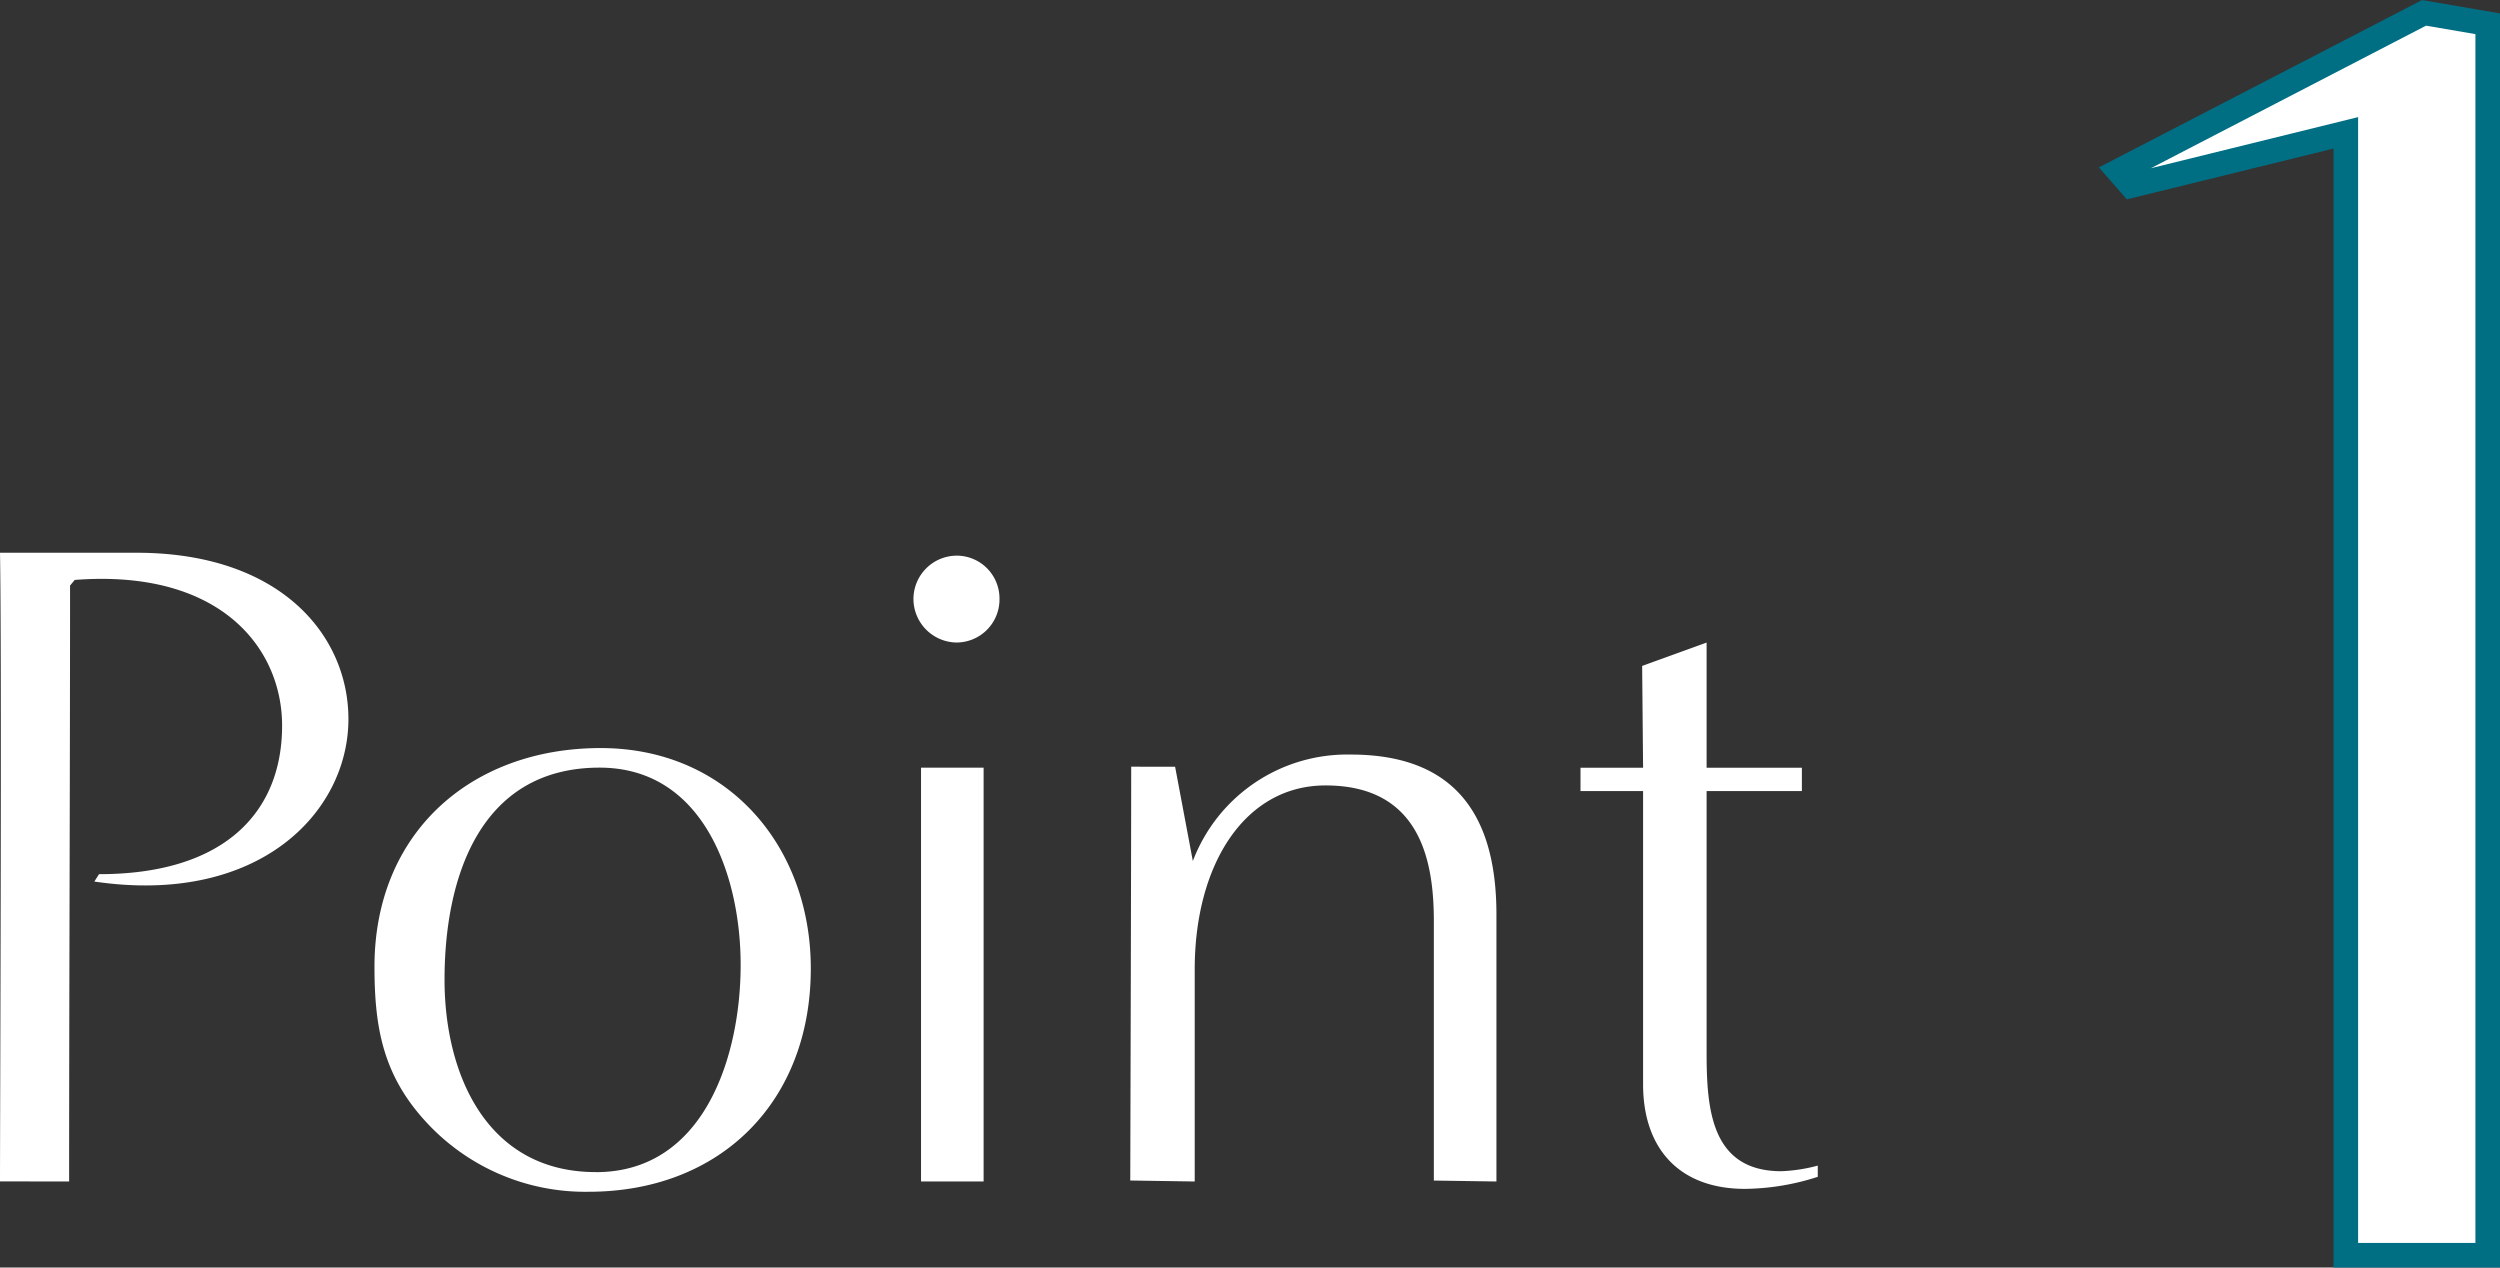 <svg xmlns="http://www.w3.org/2000/svg" width="101.702" height="51.563" viewBox="0 0 101.702 51.563"><rect x="0" y="0" width="101.702" height="51.563" fill="#333333" stroke="none"/><g transform="translate(153.459 -3588.664)"><path d="M17.242,0V-50.1l-2.59-.444L2.22-44.1l.518.592,8.732-2.146V0Z" transform="translate(-69.499 3639.728)" fill="#fff"/><path d="M17.742.5H10.97V-45.02L2.562-42.954l-1.138-1.3,13.147-6.808,3.171.544ZM11.97-.5h4.772V-49.676l-2.009-.344-11.195,5.8L11.97-46.3Z" transform="translate(-69.499 3639.728)" fill="#006e83"/><path d="M5.852,0c0-7.3.038-16.948.038-24.244l.19-.228c5.928-.456,8.436,2.774,8.436,5.928,0,3.5-2.318,6.042-7.448,6.042l-.19.3c6.688.988,10.336-2.812,10.336-6.612,0-3.382-2.736-6.764-8.626-6.764H3.04c.076,3.952,0,23.332,0,25.574ZM26.98.418c5.358,0,9.044-3.648,9.044-9.082,0-4.978-3.382-8.968-8.55-8.968-5.282,0-9.2,3.458-9.2,8.892,0,2.47.342,4.408,2.09,6.308A8.79,8.79,0,0,0,26.98.418Zm.3-.8c-4.446,0-6.156-3.99-6.156-7.828,0-4.1,1.406-8.626,6.308-8.626,4.256,0,5.738,4.446,5.738,8.018C33.174-5.168,31.73-.38,27.284-.38ZM41.952-21.926A1.752,1.752,0,0,0,43.7-23.712a1.743,1.743,0,0,0-1.748-1.748A1.768,1.768,0,0,0,40.2-23.712,1.776,1.776,0,0,0,41.952-21.926ZM43.054,0V-16.834H40.508V0ZM63.916,0V-10.868c0-4.484-2.09-6.5-5.928-6.5a6.714,6.714,0,0,0-6.422,4.332l-.722-3.838H49.058c0,3.61-.038,16.834-.038,16.834L51.642,0V-8.626c0-4.294,2.052-7.486,5.32-7.486,3.838,0,4.408,3.04,4.408,5.51V-.038ZM76.988-.646a6.672,6.672,0,0,1-1.482.228c-2.888,0-3.04-2.584-3.04-4.864v-10.6h3.876v-.95H72.466v-5.092l-2.622.95.038,4.142H67.336v.95h2.546V-3.952C69.882-1.33,71.364.3,74.024.3A9.89,9.89,0,0,0,76.988-.19Z" transform="translate(-156.499 3636.728)" fill="#fff"/></g></svg>